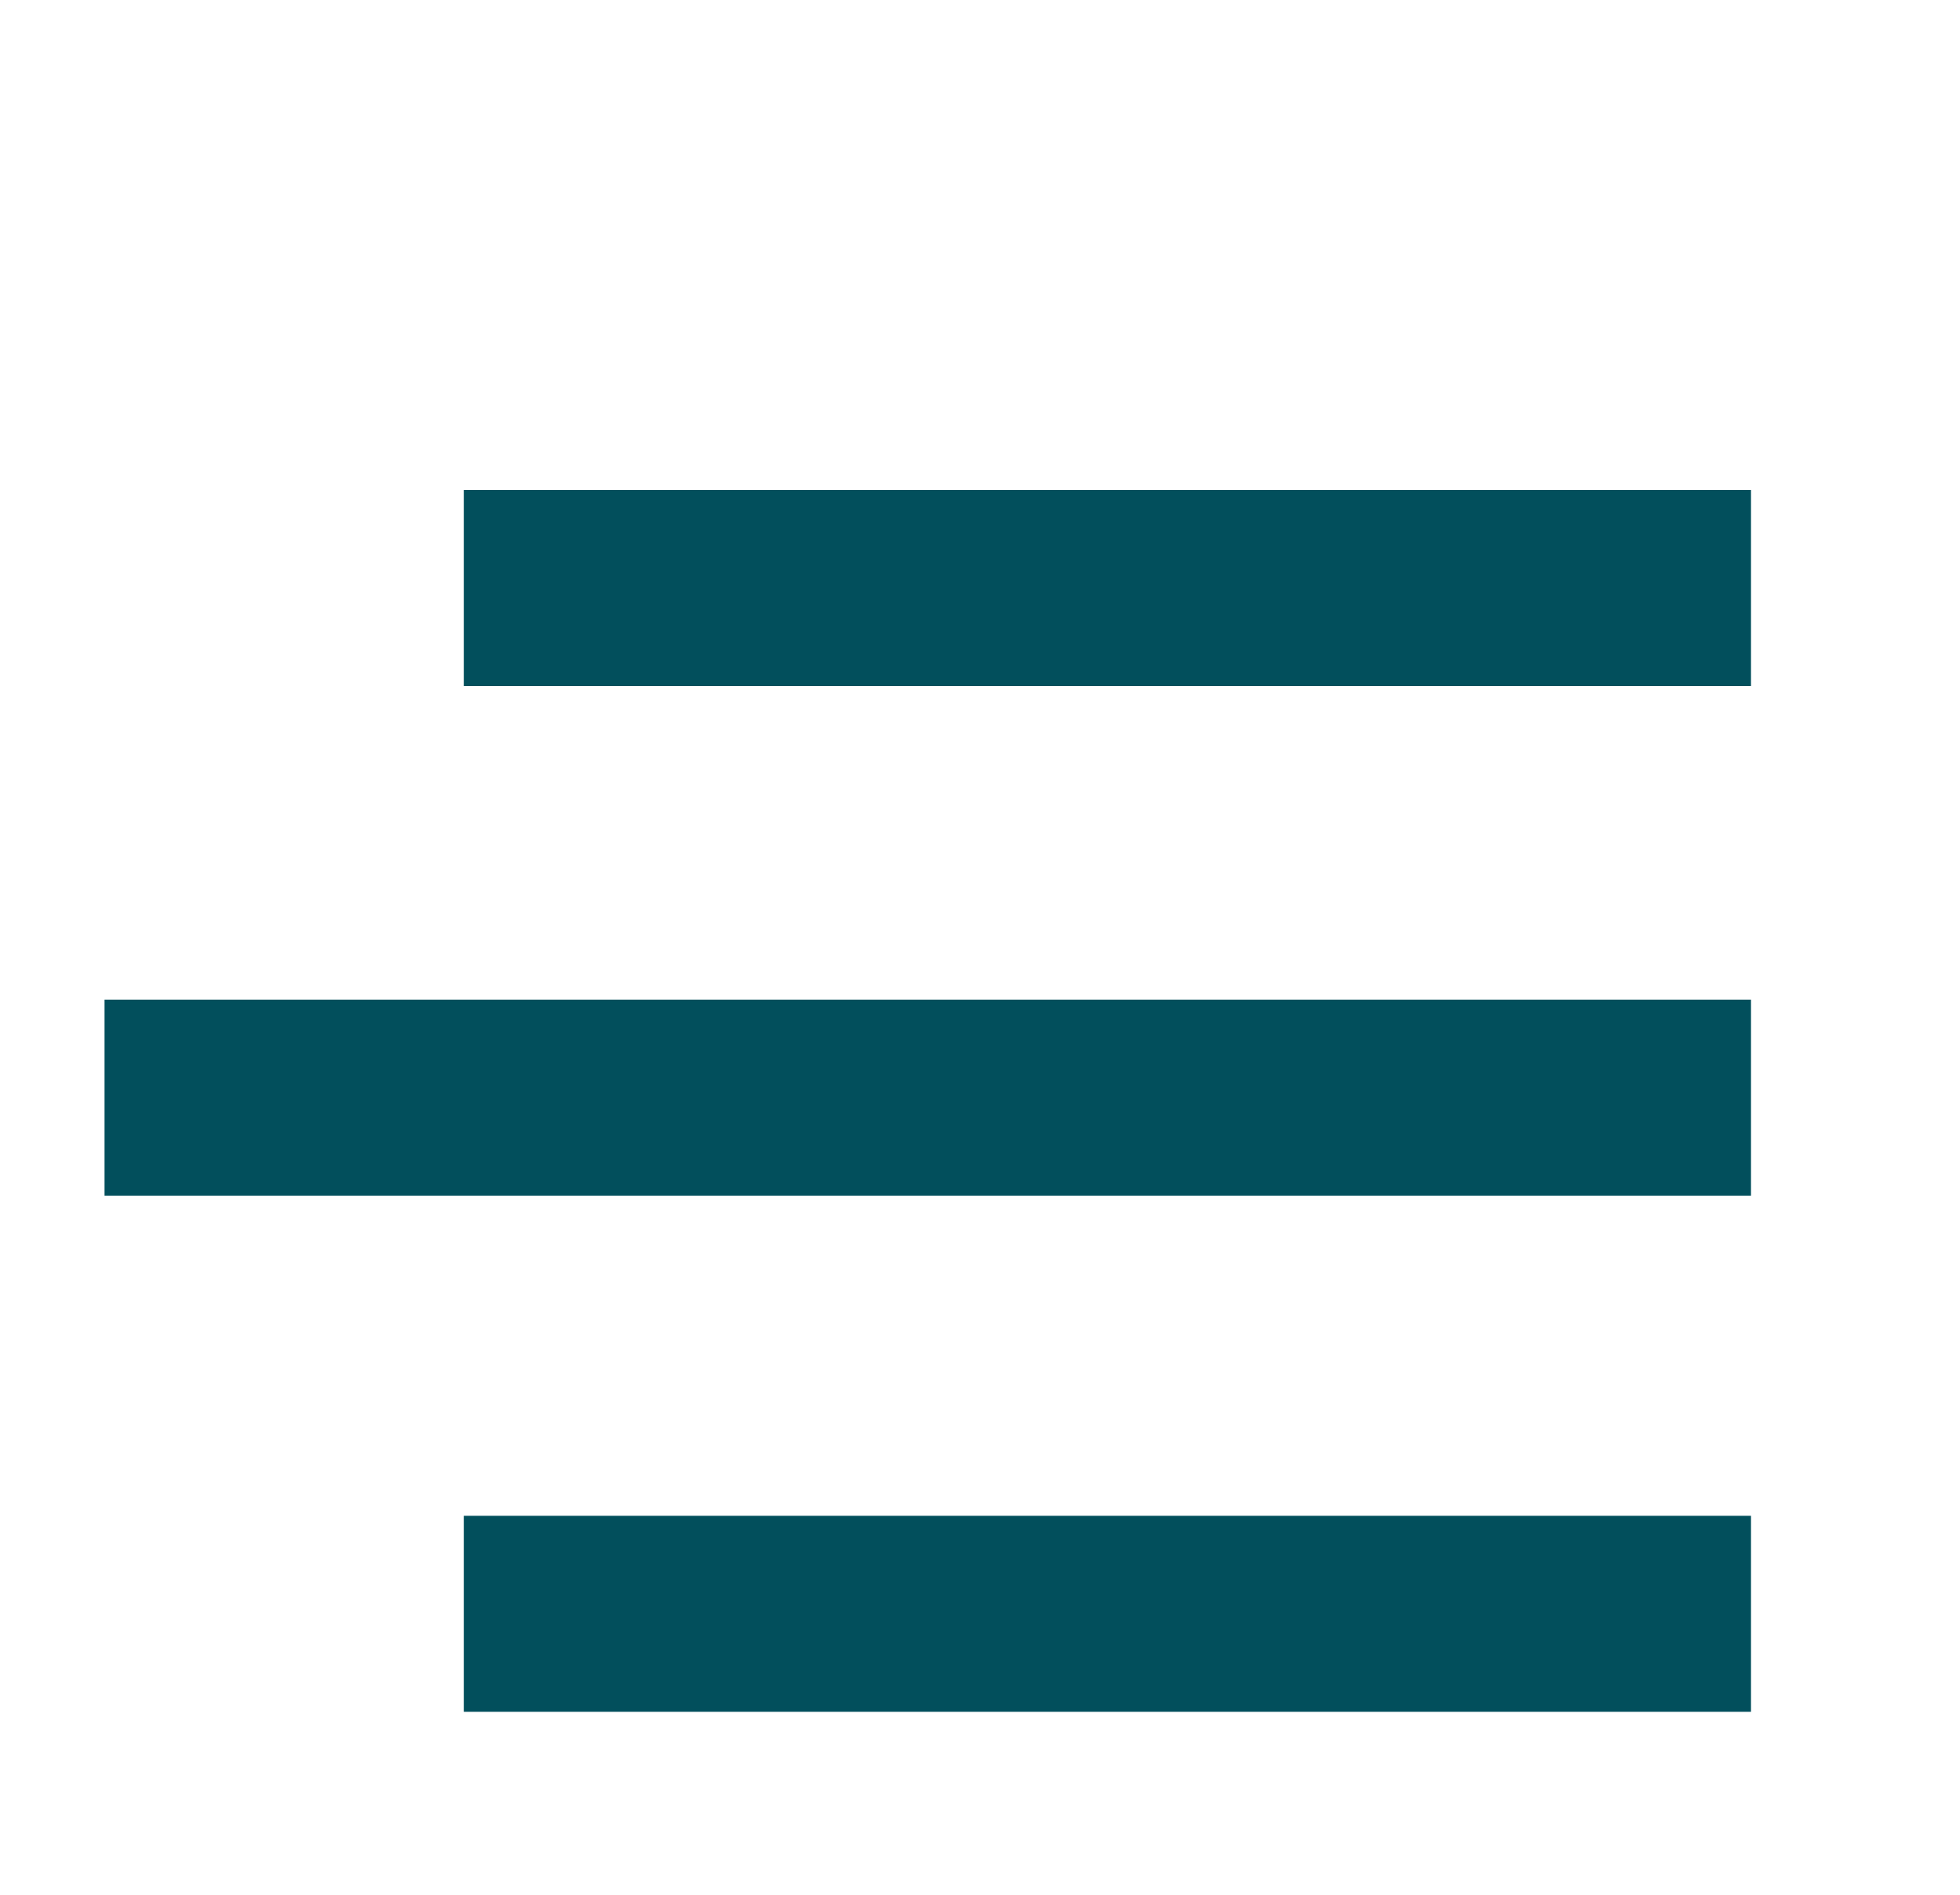 <svg version="1.2" baseProfile="tiny-ps" xmlns="http://www.w3.org/2000/svg" viewBox="0 0 30 29" width="30" height="29">
	<title>bt_negocios_verde-01-svg</title>
	<style>
		tspan { white-space:pre }
		.shp0 { fill: #024f5c } 
	</style>
	<g id="Layer">
		<g id="Layer">
			<g id="Layer">
				<g id="Layer">
					<path id="Layer" class="shp0" d="M7.1 23.2L26.8 23.2L26.8 26.2L7.1 26.2L7.1 23.2Z" />
				</g>
				<g id="Layer">
					<path id="Layer" class="shp0" d="M1.6 15.3L26.8 15.3L26.8 18.3L1.6 18.3L1.6 15.3Z" />
				</g>
				<g id="Layer">
					<path id="Layer" class="shp0" d="M7.1 7.5L26.8 7.5L26.8 10.5L7.1 10.5L7.1 7.5Z" />
				</g>
			</g>
		</g>
		<g id="Layer">
		</g>
	</g>
</svg>